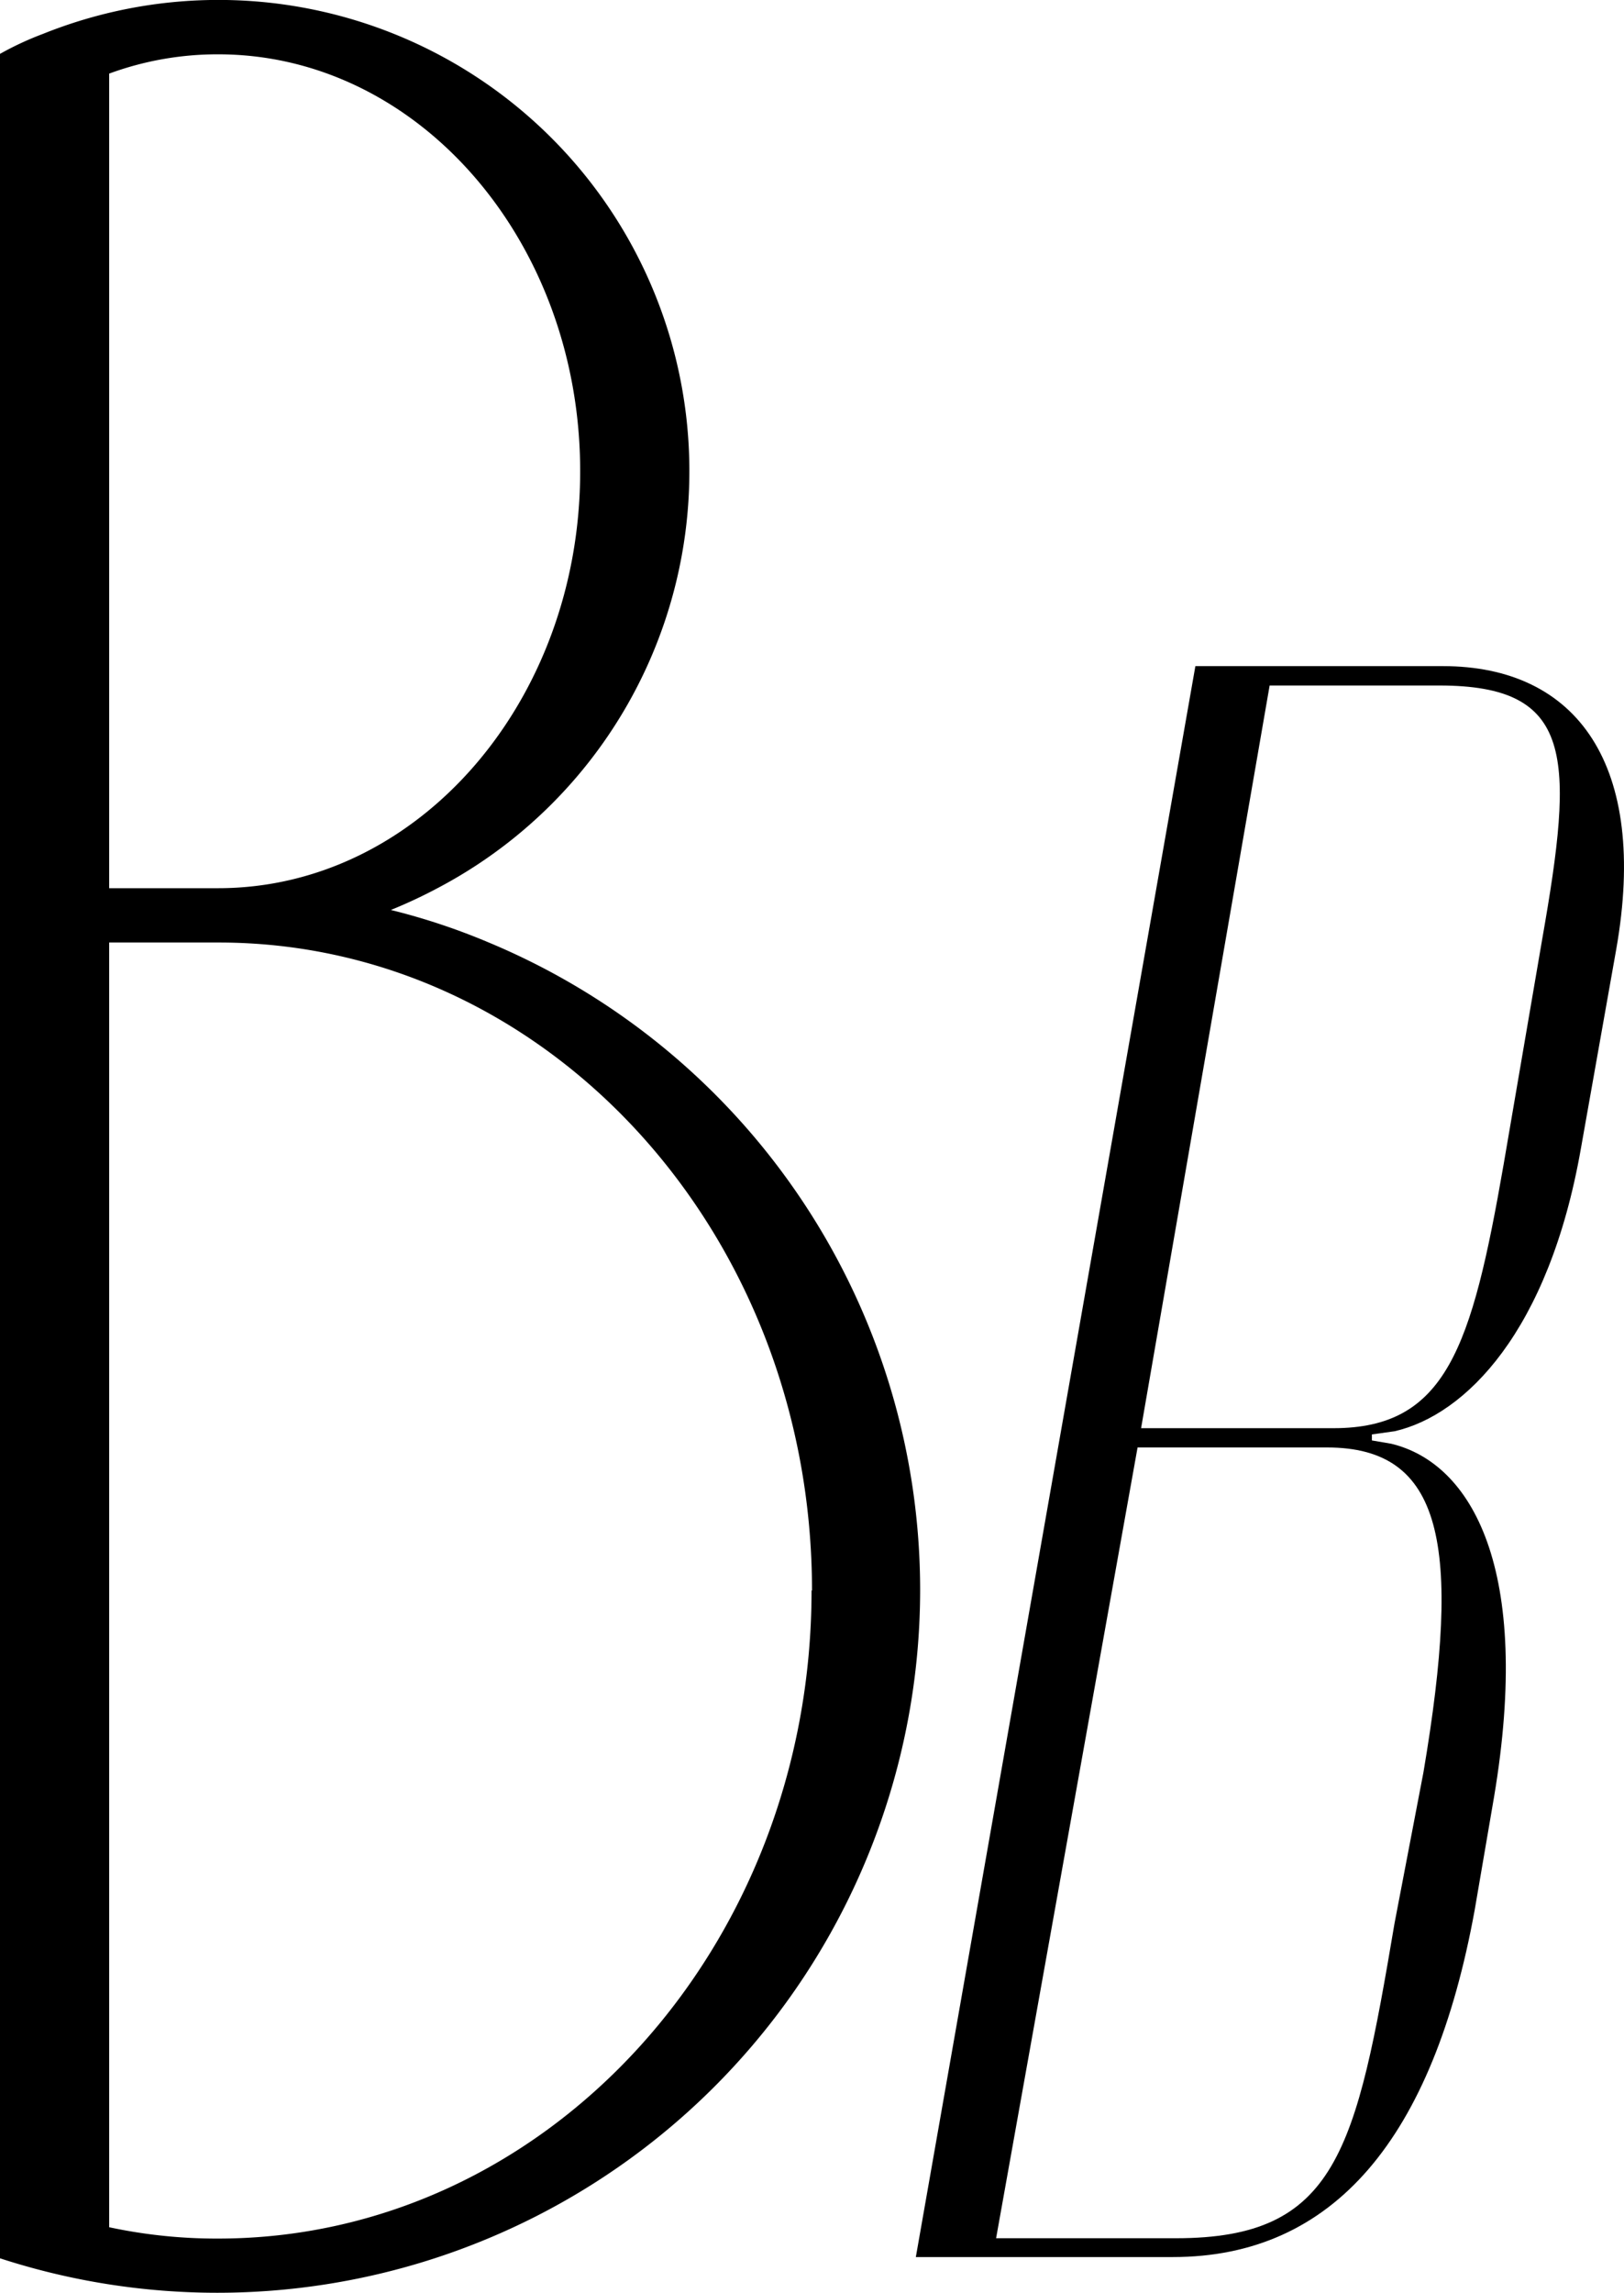 <?xml version="1.0" encoding="UTF-8"?> <svg xmlns="http://www.w3.org/2000/svg" viewBox="0 0 143.26 202.15"> <g id="Слой_2" data-name="Слой 2"> <g id="Слой_1-2" data-name="Слой 1"> <path d="M81.17,140.23A62,62,0,0,1,0,199.11H0V4.75A27.31,27.31,0,0,1,3.76,3,41.54,41.54,0,0,1,38.59,78.31a44,44,0,0,1-4.11,1.92,57.57,57.57,0,0,1,8.64,2.87A61.87,61.87,0,0,1,81.17,140.23ZM9.63,78.31h9.62c17.64,0,31.93-16.48,31.93-36.76S36.89,4.79,19.25,4.79a27.67,27.67,0,0,0-9.62,1.7Zm62,61.92c0-31.57-23.41-57.13-52.34-57.13H9.63V196.37a45.26,45.26,0,0,0,9.62,1C48.18,197.36,71.59,171.75,71.59,140.23Z"></path> <path d="M139.46,101.25c-2.83,16.15-10.2,23.52-16.44,24.94l-2,.28V127l1.7.29c7.09,1.7,12.47,11,9.07,31.18l-1.7,9.92C126.42,188.55,117.64,199,103.46,199H80.79L105.45,58.73h21.82c11.91,0,18.15,8.78,15.31,24.94Zm-13.89,55c3.41-20.13,1.7-28.63-8.5-28.63H100.35L87.87,197.34h15.88c14.17,0,15.87-7.65,19.27-27.78Zm-7.93-30.33c9.92,0,12.19-7.09,15-23.25l3.4-19.84c2.84-16.16,2.84-22.39-9.07-22.39H112l-11.34,65.48Z"></path> </g> </g> </svg> 